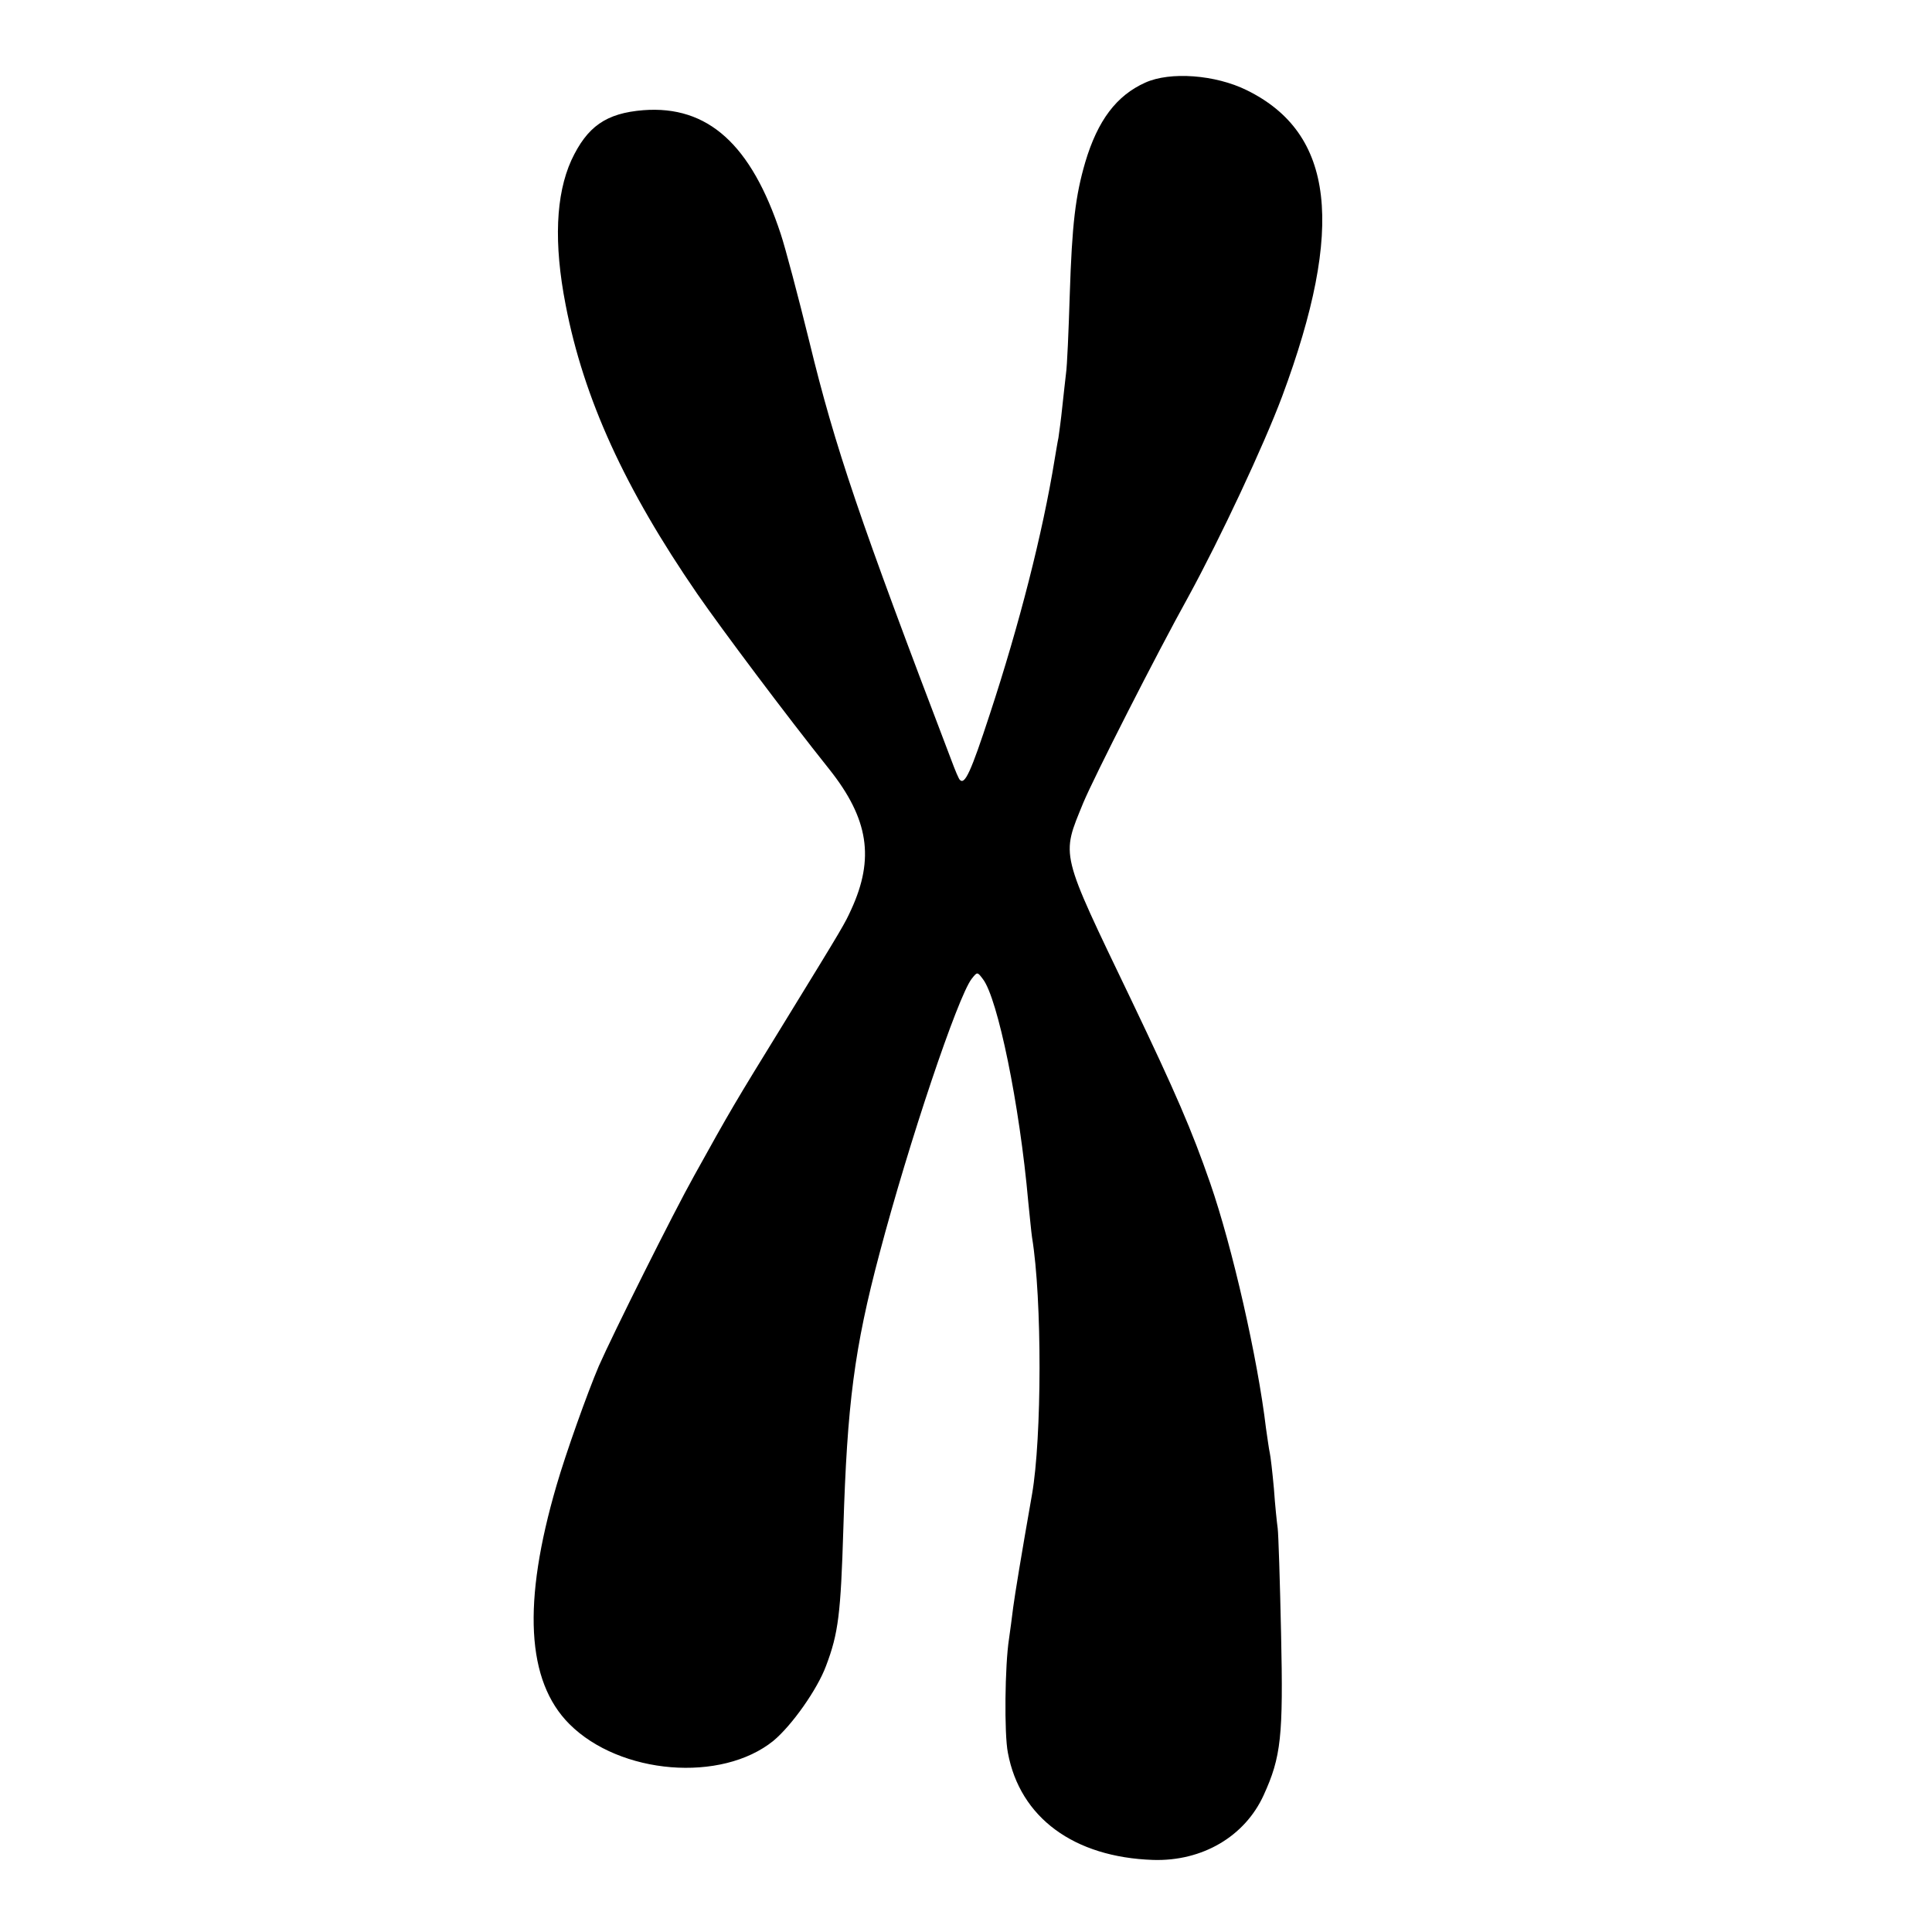 <?xml version="1.0" standalone="no"?>
<!DOCTYPE svg PUBLIC "-//W3C//DTD SVG 20010904//EN"
 "http://www.w3.org/TR/2001/REC-SVG-20010904/DTD/svg10.dtd">
<svg version="1.0" xmlns="http://www.w3.org/2000/svg"
 width="512pt" height="512pt" viewBox="0 0 512 512"
 preserveAspectRatio="xMidYMid meet">
<g transform="translate(0,512) scale(0.1,-0.1)"
fill="#000000" stroke="none">
<path d="M3035 4901 c-76 -34 -126 -100 -159 -211 -26 -89 -35 -164 -41 -350
-3 -96 -7 -191 -10 -210 -2 -19 -7 -60 -10 -90 -3 -30 -8 -66 -10 -80 -3 -14
-7 -40 -10 -57 -32 -197 -94 -439 -172 -676 -50 -153 -66 -187 -79 -174 -3 2
-13 26 -23 53 -243 637 -308 828 -376 1108 -30 122 -64 250 -76 286 -78 237
-193 341 -364 328 -99 -8 -149 -43 -191 -133 -41 -91 -47 -219 -15 -383 48
-249 157 -487 349 -766 65 -94 235 -321 350 -465 104 -131 120 -236 58 -371
-18 -39 -15 -35 -182 -307 -128 -208 -137 -223 -234 -398 -56 -100 -216 -421
-253 -505 -31 -73 -87 -230 -112 -316 -91 -311 -80 -519 34 -633 134 -134 403
-156 541 -44 49 41 116 136 139 198 33 87 39 138 46 365 10 329 29 477 96 729
78 295 207 679 244 727 15 19 15 19 30 -1 39 -51 97 -331 120 -590 4 -38 8
-81 10 -94 27 -164 26 -532 0 -681 -29 -165 -45 -263 -50 -300 -3 -25 -8 -62
-11 -83 -11 -70 -13 -252 -3 -302 32 -172 175 -277 385 -284 130 -4 243 62
293 172 46 101 52 155 46 427 -3 140 -7 266 -9 280 -2 14 -7 61 -10 105 -4 44
-9 87 -11 95 -2 8 -6 38 -10 65 -22 185 -89 480 -148 650 -49 141 -91 238
-209 485 -191 398 -186 378 -127 523 29 69 193 392 279 547 84 154 199 399
248 530 167 449 138 697 -94 811 -83 41 -203 50 -269 20z"/>
</g>
</svg>
